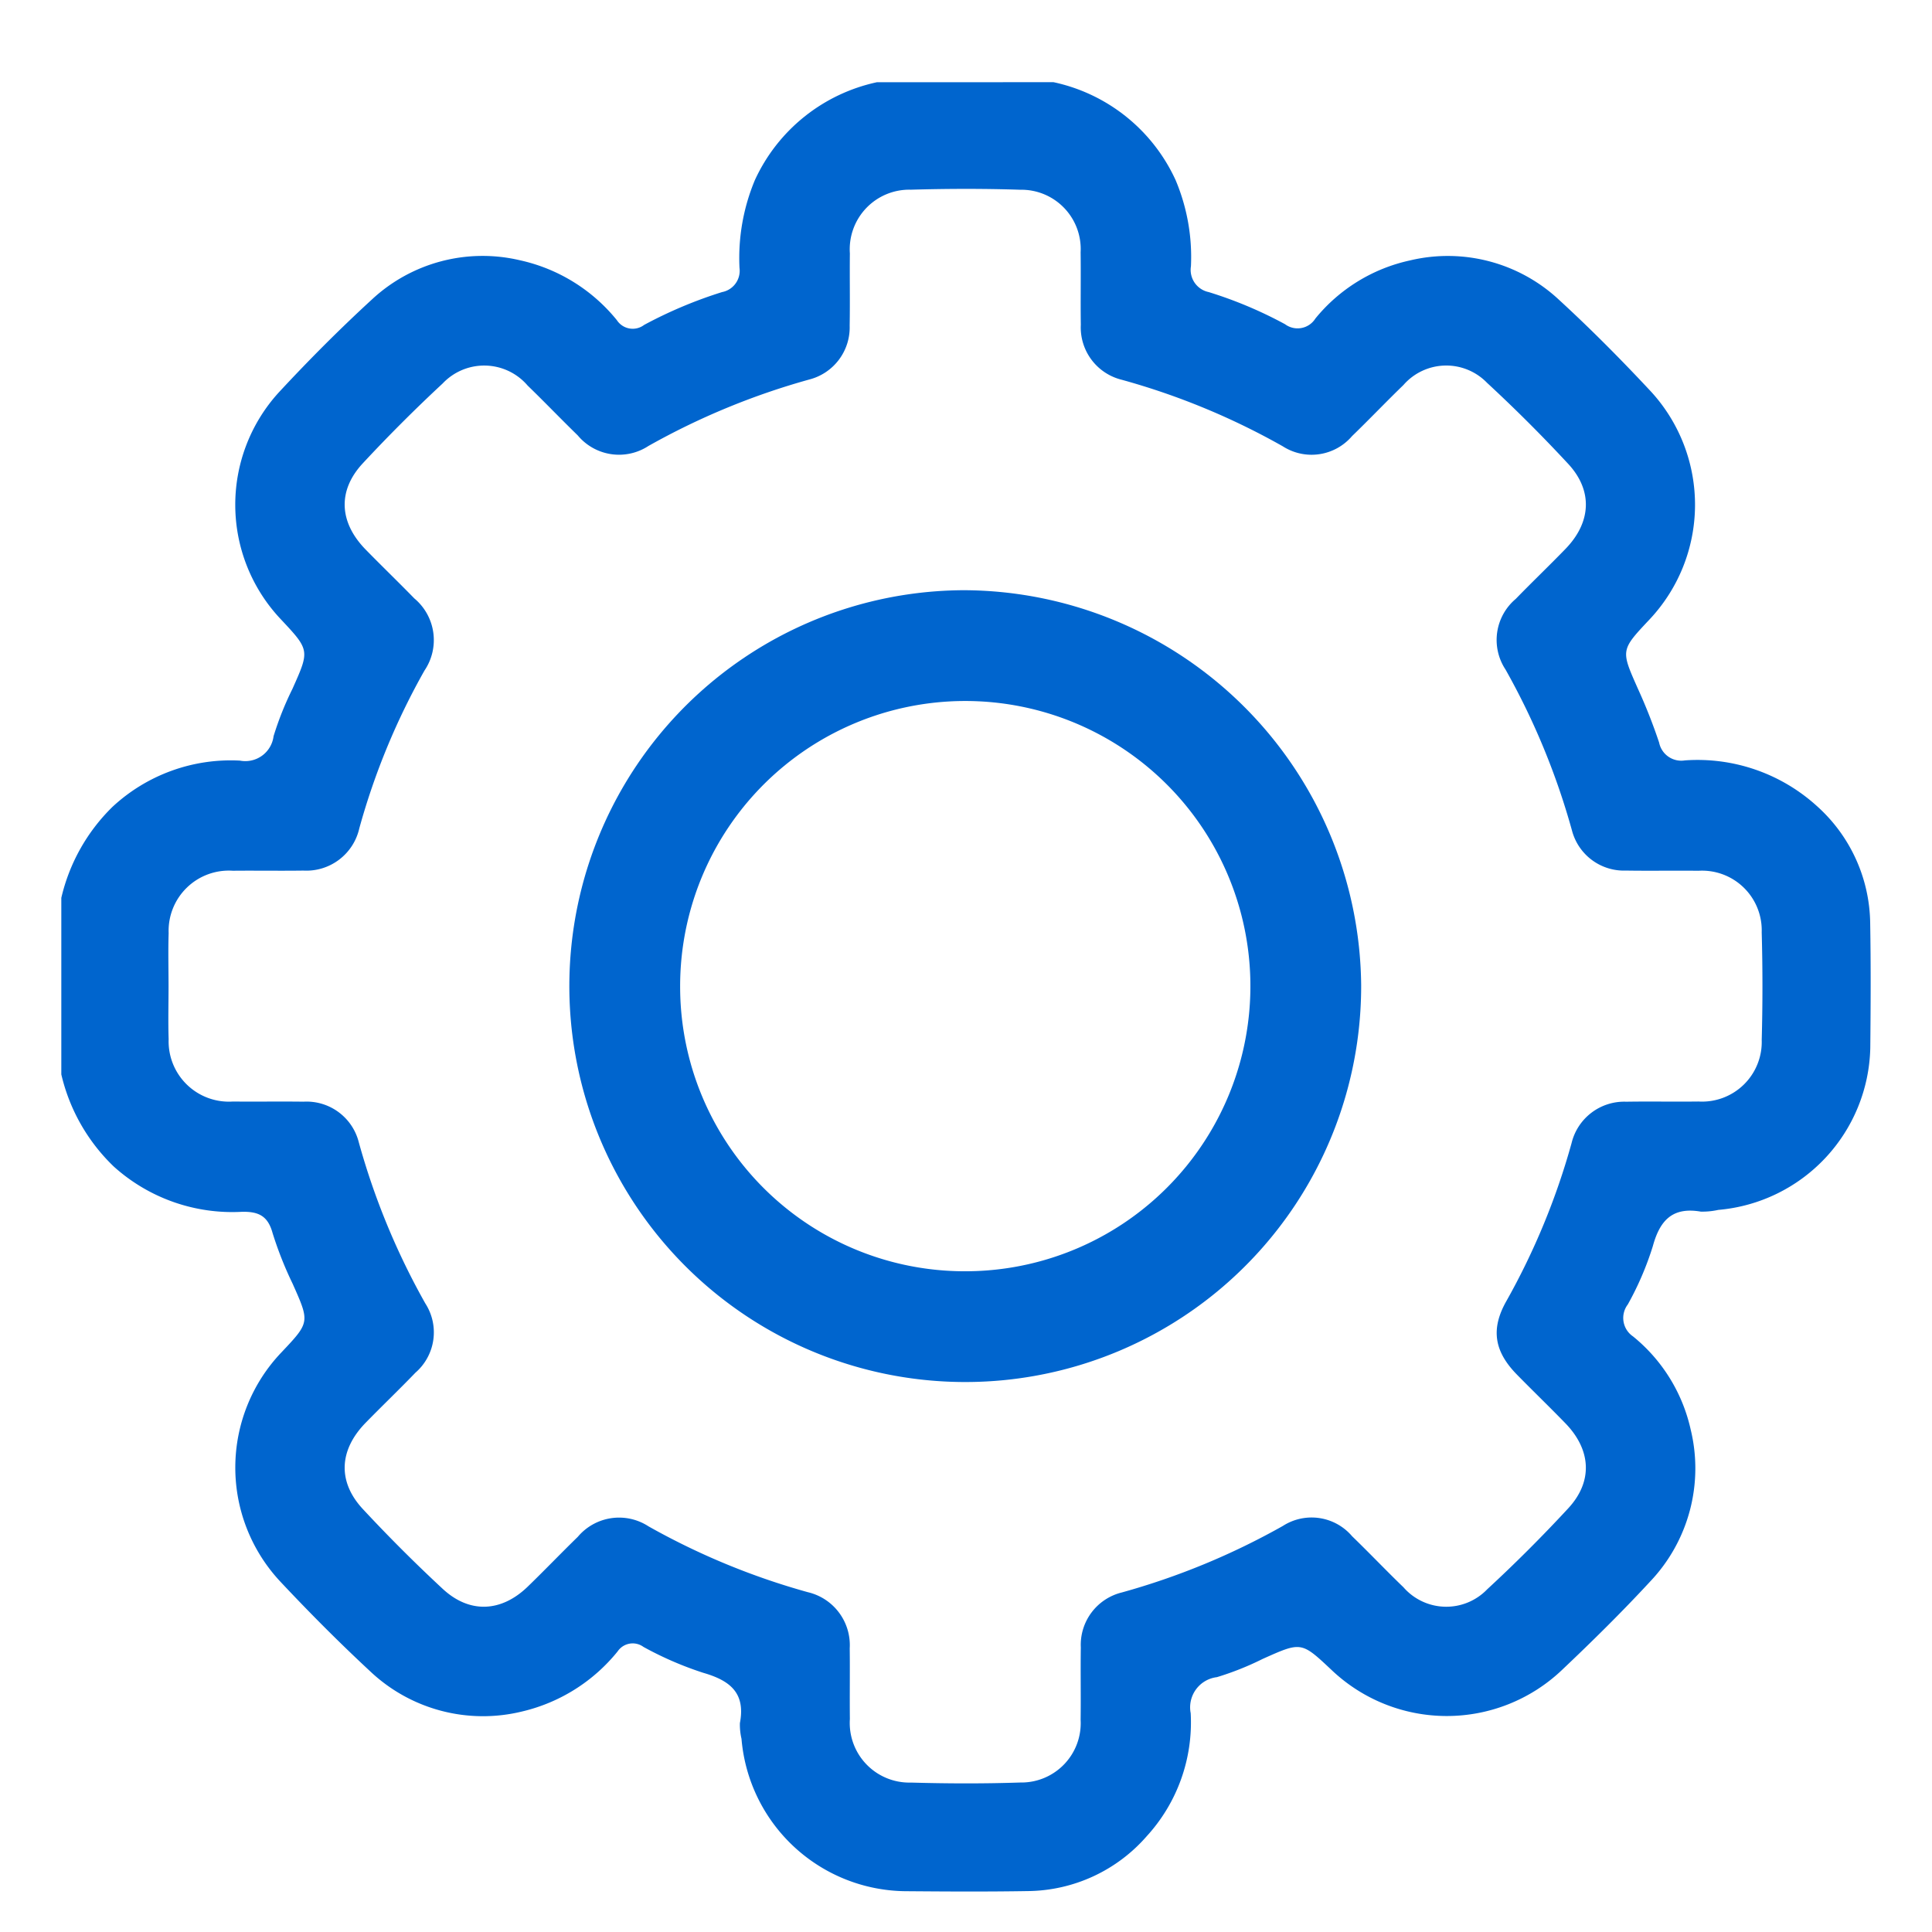 <svg id="Layer_1" data-name="Layer 1" xmlns="http://www.w3.org/2000/svg" viewBox="0 0 140 140"><defs><style>.cls-1{fill:#0065ce;}</style></defs><title>serve</title><path class="cls-1" d="M76.343,5.956A12.629,12.629,0,0,1,85.192,13.058a14.328,14.328,0,0,1,1.108,6.239,1.642,1.642,0,0,0,1.29,1.869A30.375,30.375,0,0,1,93.121,23.495a1.522,1.522,0,0,0,2.196-.413,12.182,12.182,0,0,1,6.847-4.209,11.806,11.806,0,0,1,10.811,2.855c2.322,2.132,4.548,4.379,6.697,6.685a12.132,12.132,0,0,1-.162,16.498c-2.079,2.21-2.06,2.202-.83,4.976a40.129,40.129,0,0,1,1.546,3.922,1.636,1.636,0,0,0,1.869,1.292,12.855,12.855,0,0,1,9.534,3.282,11.568,11.568,0,0,1,3.891,8.473c.054,3.026.037,6.054.008,9.081A12.052,12.052,0,0,1,124.515,87.674a5.382,5.382,0,0,1-1.267.125c-2.043-.353-2.965.618-3.479,2.508a22.196,22.196,0,0,1-1.813,4.22,1.614,1.614,0,0,0,.377,2.313,12.061,12.061,0,0,1,4.174,6.724,11.905,11.905,0,0,1-2.926,11.034c-2.053,2.221-4.213,4.35-6.41,6.43a12.115,12.115,0,0,1-16.689-.022c-2.189-2.058-2.184-2.046-4.978-.797a21.29,21.29,0,0,1-3.321,1.324,2.204,2.204,0,0,0-1.901,2.611,12.216,12.216,0,0,1-3.191,8.92,11.573,11.573,0,0,1-8.564,3.97c-2.984.051-5.969.033-8.953.009a12.048,12.048,0,0,1-11.842-11.042,4.536,4.536,0,0,1-.116-1.14c.42-2.188-.721-3.086-2.653-3.642a24.831,24.831,0,0,1-4.333-1.876,1.318,1.318,0,0,0-1.873.322,12.596,12.596,0,0,1-6.91,4.352A11.901,11.901,0,0,1,26.81,121.096c-2.247-2.088-4.416-4.269-6.515-6.507A12.094,12.094,0,0,1,20.39,98.002c2.074-2.193,2.058-2.186.816-4.978a26.561,26.561,0,0,1-1.456-3.681c-.341-1.238-1.019-1.556-2.219-1.531a12.824,12.824,0,0,1-9.283-3.277,13.496,13.496,0,0,1-3.805-6.68V65.062A13.506,13.506,0,0,1,8.147,58.471a12.584,12.584,0,0,1,9.241-3.354,2.063,2.063,0,0,0,2.436-1.769,22.822,22.822,0,0,1,1.371-3.437c1.249-2.798,1.262-2.792-.877-5.07a12.08,12.08,0,0,1-.133-16.386c2.17-2.342,4.431-4.611,6.783-6.77a11.767,11.767,0,0,1,10.691-2.829,12.478,12.478,0,0,1,7.045,4.349,1.369,1.369,0,0,0,1.973.339,32.15,32.15,0,0,1,5.644-2.378,1.572,1.572,0,0,0,1.266-1.753,14.643,14.643,0,0,1,1.114-6.361,12.652,12.652,0,0,1,8.847-7.094ZM12.214,71.461c0,1.279-.036,2.559.007,3.837a4.37,4.37,0,0,0,4.657,4.523c1.705.017,3.411-.012,5.116.011a3.903,3.903,0,0,1,4.007,2.947A52.001,52.001,0,0,0,30.817,94.446a3.867,3.867,0,0,1-.713,5.024c-1.183,1.228-2.415,2.408-3.607,3.628-1.925,1.969-2.054,4.263-.204,6.253q2.784,2.995,5.788,5.784c1.948,1.807,4.244,1.694,6.161-.162,1.225-1.186,2.405-2.419,3.627-3.608a3.908,3.908,0,0,1,5.123-.761A51.684,51.684,0,0,0,58.539,115.376a3.939,3.939,0,0,1,3.035,4.071c.022,1.705-.008,3.411.011,5.116a4.321,4.321,0,0,0,4.431,4.609c2.641.075,5.288.084,7.929-.005a4.3,4.3,0,0,0,4.361-4.546c.024-1.748-.012-3.496.014-5.244a3.908,3.908,0,0,1,2.978-3.983,52.048,52.048,0,0,0,11.665-4.82,3.852,3.852,0,0,1,5.017.749c1.257,1.215,2.461,2.484,3.719,3.696a4.115,4.115,0,0,0,6.065.152q3.051-2.817,5.878-5.874c1.798-1.943,1.663-4.23-.206-6.159-1.157-1.194-2.356-2.347-3.519-3.535-1.634-1.67-1.914-3.291-.753-5.332a51.298,51.298,0,0,0,4.717-11.433,3.927,3.927,0,0,1,3.959-3.004c1.748-.028,3.496.008,5.244-.014a4.326,4.326,0,0,0,4.577-4.466q.106-3.898-.001-7.801a4.323,4.323,0,0,0-4.586-4.454c-1.748-.021-3.496.014-5.244-.014a3.896,3.896,0,0,1-3.916-2.892A52.104,52.104,0,0,0,109.1,48.524a3.888,3.888,0,0,1,.737-5.125c1.188-1.224,2.421-2.402,3.608-3.627,1.865-1.926,1.992-4.218.191-6.16q-2.824-3.045-5.88-5.872a4.114,4.114,0,0,0-6.063.166c-1.257,1.214-2.462,2.482-3.719,3.696a3.858,3.858,0,0,1-5.02.738A51.543,51.543,0,0,0,81.289,27.52a3.905,3.905,0,0,1-2.969-3.99c-.025-1.748.01-3.496-.014-5.244A4.298,4.298,0,0,0,73.937,13.75c-2.64-.087-5.288-.08-7.929-.004a4.317,4.317,0,0,0-4.423,4.615c-.019,1.748.016,3.496-.015,5.244A3.898,3.898,0,0,1,58.65,27.499,52.187,52.187,0,0,0,46.984,32.319a3.894,3.894,0,0,1-5.121-.771c-1.222-1.189-2.402-2.421-3.627-3.607a4.14,4.14,0,0,0-6.16-.152q-2.996,2.784-5.787,5.785c-1.847,1.988-1.715,4.283.212,6.253,1.163,1.189,2.36,2.343,3.52,3.534a3.936,3.936,0,0,1,.737,5.232,50.504,50.504,0,0,0-4.721,11.43A3.934,3.934,0,0,1,21.988,63.086c-1.705.024-3.411-.006-5.116.011a4.363,4.363,0,0,0-4.651,4.526C12.178,68.902,12.214,70.182,12.214,71.461Z"/><path class="cls-1" d="M98.635,71.398A28.689,28.689,0,1,1,69.887,42.769,28.889,28.889,0,0,1,98.635,71.398Zm-28.698,20.723a20.662,20.662,0,1,0-20.652-20.64A20.624,20.624,0,0,0,69.937,92.121Z"/></svg>